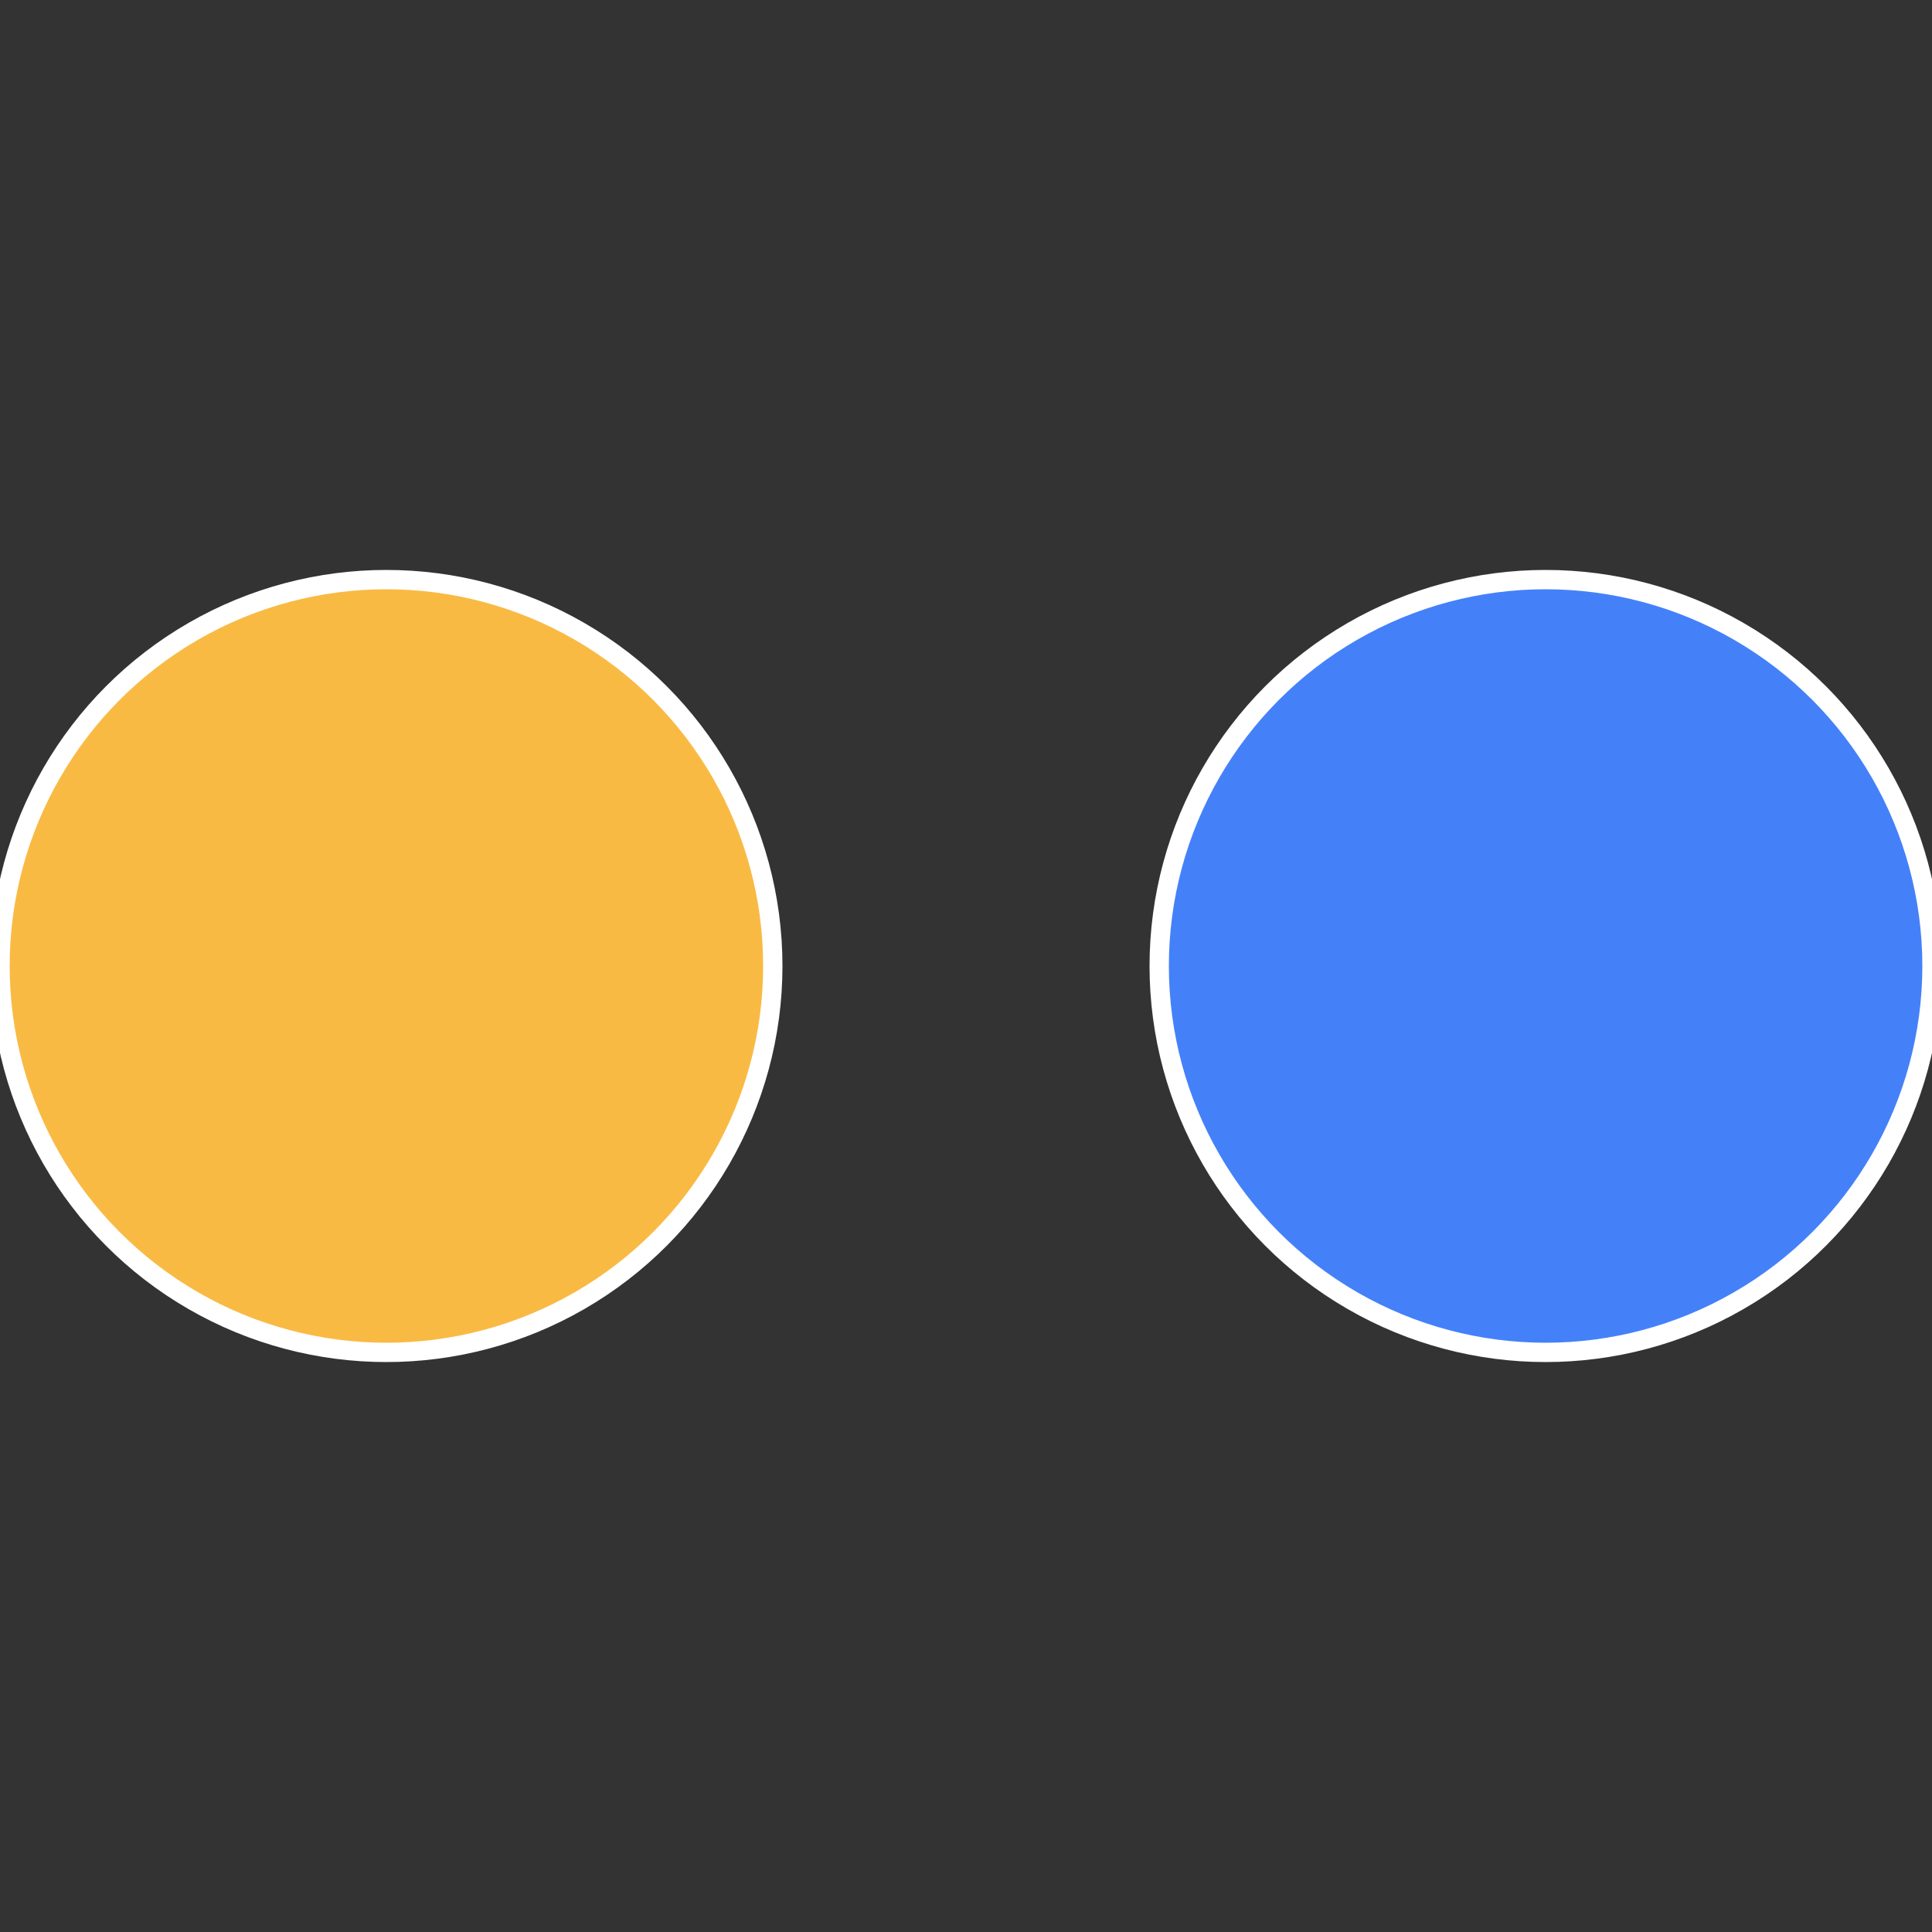 <?xml version="1.0" standalone="no"?>
<svg width="500" height="500" viewBox="-1 -1 2 2" xmlns="http://www.w3.org/2000/svg">
 
                <rect x="-1" y="-1" width="2" height="2" fill="#333333" stroke="none"/>
 
                <circle cx="0.6" cy="0" r="0.4" fill="#4481f9" stroke="#fff" stroke-width="1%" />
             
                <circle cx="-0.6" cy="7.3478807948841E-17" r="0.4" fill="#f9ba44" stroke="#fff" stroke-width="1%" />
            </svg>
